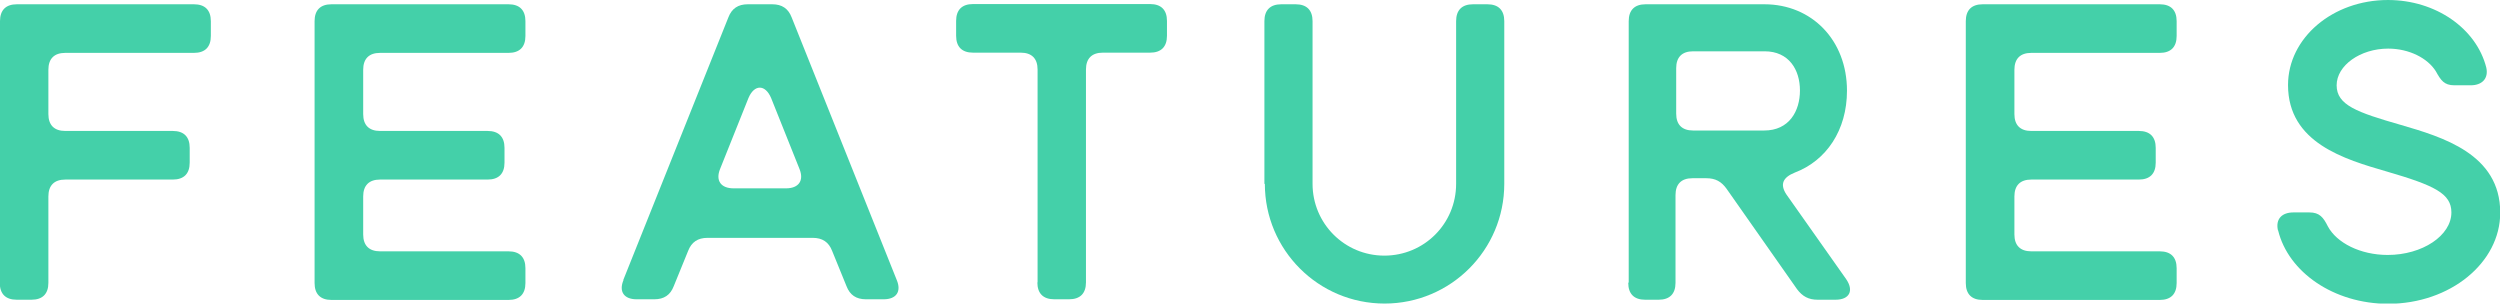 <?xml version="1.0" encoding="UTF-8"?>
<svg id="_レイヤー_2" data-name="レイヤー 2" xmlns="http://www.w3.org/2000/svg" viewBox="0 0 111.1 13.49">
  <defs>
    <style>
      .cls-1 {
        fill: #44d0a9;
      }
    </style>
  </defs>
  <g id="_デザイン" data-name="デザイン">
    <g>
      <path class="cls-1" d="m0,12.55V.94C0,.45.26.19.75.19h7.87c.49,0,.75.26.75.75v.66c0,.49-.26.75-.75.75H2.9c-.49,0-.75.26-.75.75v1.97c0,.49.26.75.75.75h4.78c.49,0,.75.26.75.75v.66c0,.49-.26.75-.75.75H2.9c-.49,0-.75.26-.75.75v3.84c0,.49-.26.75-.75.75h-.66c-.49,0-.75-.26-.75-.75Z"/>
      <path class="cls-1" d="m13.98,12.55V.94c0-.49.26-.75.75-.75h7.87c.49,0,.75.26.75.75v.66c0,.49-.26.75-.75.75h-5.71c-.49,0-.75.26-.75.75v1.97c0,.49.26.75.75.75h4.78c.49,0,.75.26.75.75v.66c0,.49-.26.75-.75.75h-4.78c-.49,0-.75.26-.75.75v1.69c0,.49.26.75.75.75h5.71c.49,0,.75.26.75.75v.66c0,.49-.26.75-.75.75h-7.87c-.49,0-.75-.26-.75-.75Z"/>
      <path class="cls-1" d="m27.7,12.44L32.37.77c.15-.39.43-.58.86-.58h1.09c.43,0,.71.19.86.58l4.67,11.67c.22.52-.02.86-.58.86h-.79c-.43,0-.71-.19-.86-.58l-.64-1.57c-.15-.39-.43-.58-.86-.58h-4.68c-.43,0-.71.19-.86.58l-.64,1.57c-.15.39-.43.58-.86.58h-.79c-.56,0-.8-.34-.58-.86Zm7.23-4.07c.56,0,.81-.34.6-.86l-1.26-3.15c-.26-.62-.75-.62-1.01,0l-1.26,3.15c-.21.52.04.86.6.86h2.32Z"/>
      <path class="cls-1" d="m46.11,12.55V3.09c0-.49-.26-.75-.75-.75h-2.12c-.49,0-.75-.26-.75-.75v-.66c0-.49.26-.75.75-.75h7.87c.49,0,.75.26.75.75v.66c0,.49-.26.75-.75.75h-2.1c-.49,0-.75.26-.75.75v9.46c0,.49-.26.75-.75.75h-.66c-.49,0-.75-.26-.75-.75Z"/>
      <path class="cls-1" d="m56.19,8.17V.94c0-.49.26-.75.75-.75h.64c.49,0,.75.26.75.75v7.23c0,1.76,1.42,3.19,3.19,3.19s3.19-1.42,3.19-3.19V.94c0-.49.26-.75.75-.75h.64c.49,0,.75.26.75.75v7.23c0,2.94-2.38,5.32-5.32,5.32s-5.32-2.38-5.32-5.32Z"/>
      <path class="cls-1" d="m72.38,12.55V.94c0-.49.26-.75.75-.75h5.28c2.1,0,3.67,1.59,3.67,3.84,0,1.76-.92,3.11-2.32,3.64-.52.21-.67.51-.38.96l2.66,3.77c.36.52.15.92-.47.92h-.79c-.41,0-.68-.15-.92-.47l-3.13-4.46c-.23-.32-.49-.47-.9-.47h-.62c-.49,0-.75.26-.75.75v3.9c0,.49-.26.75-.75.75h-.6c-.49,0-.75-.26-.75-.75Zm6.02-6.75c1.11,0,1.59-.86,1.59-1.78s-.49-1.74-1.57-1.74h-3.18c-.49,0-.75.26-.75.75v2.02c0,.49.26.75.75.75h3.17Z"/>
      <path class="cls-1" d="m87.36,12.55V.94c0-.49.26-.75.75-.75h7.87c.49,0,.75.26.75.75v.66c0,.49-.26.75-.75.75h-5.71c-.49,0-.75.26-.75.75v1.97c0,.49.26.75.75.75h4.78c.49,0,.75.26.75.75v.66c0,.49-.26.75-.75.75h-4.78c-.49,0-.75.26-.75.75v1.69c0,.49.26.75.75.75h5.71c.49,0,.75.26.75.75v.66c0,.49-.26.75-.75.75h-7.87c-.49,0-.75-.26-.75-.75Z"/>
      <path class="cls-1" d="m101.23,10.23c-.11-.51.19-.79.69-.79h.71c.45,0,.62.22.82.62.39.73,1.44,1.27,2.66,1.27,1.54,0,2.83-.86,2.83-1.89,0-.84-.75-1.2-2.88-1.82-1.86-.54-4.38-1.27-4.38-3.84,0-2.1,1.99-3.78,4.44-3.78,2.13,0,3.93,1.27,4.37,3,.11.49-.19.79-.69.79h-.73c-.45,0-.6-.22-.82-.62-.36-.58-1.18-1.01-2.12-1.01-1.24,0-2.29.75-2.29,1.63s.9,1.2,2.85,1.76c1.85.54,4.42,1.29,4.42,3.9,0,2.23-2.23,4.05-4.98,4.05-2.42,0-4.44-1.41-4.89-3.26Z"/>
    </g>
  </g>
</svg>